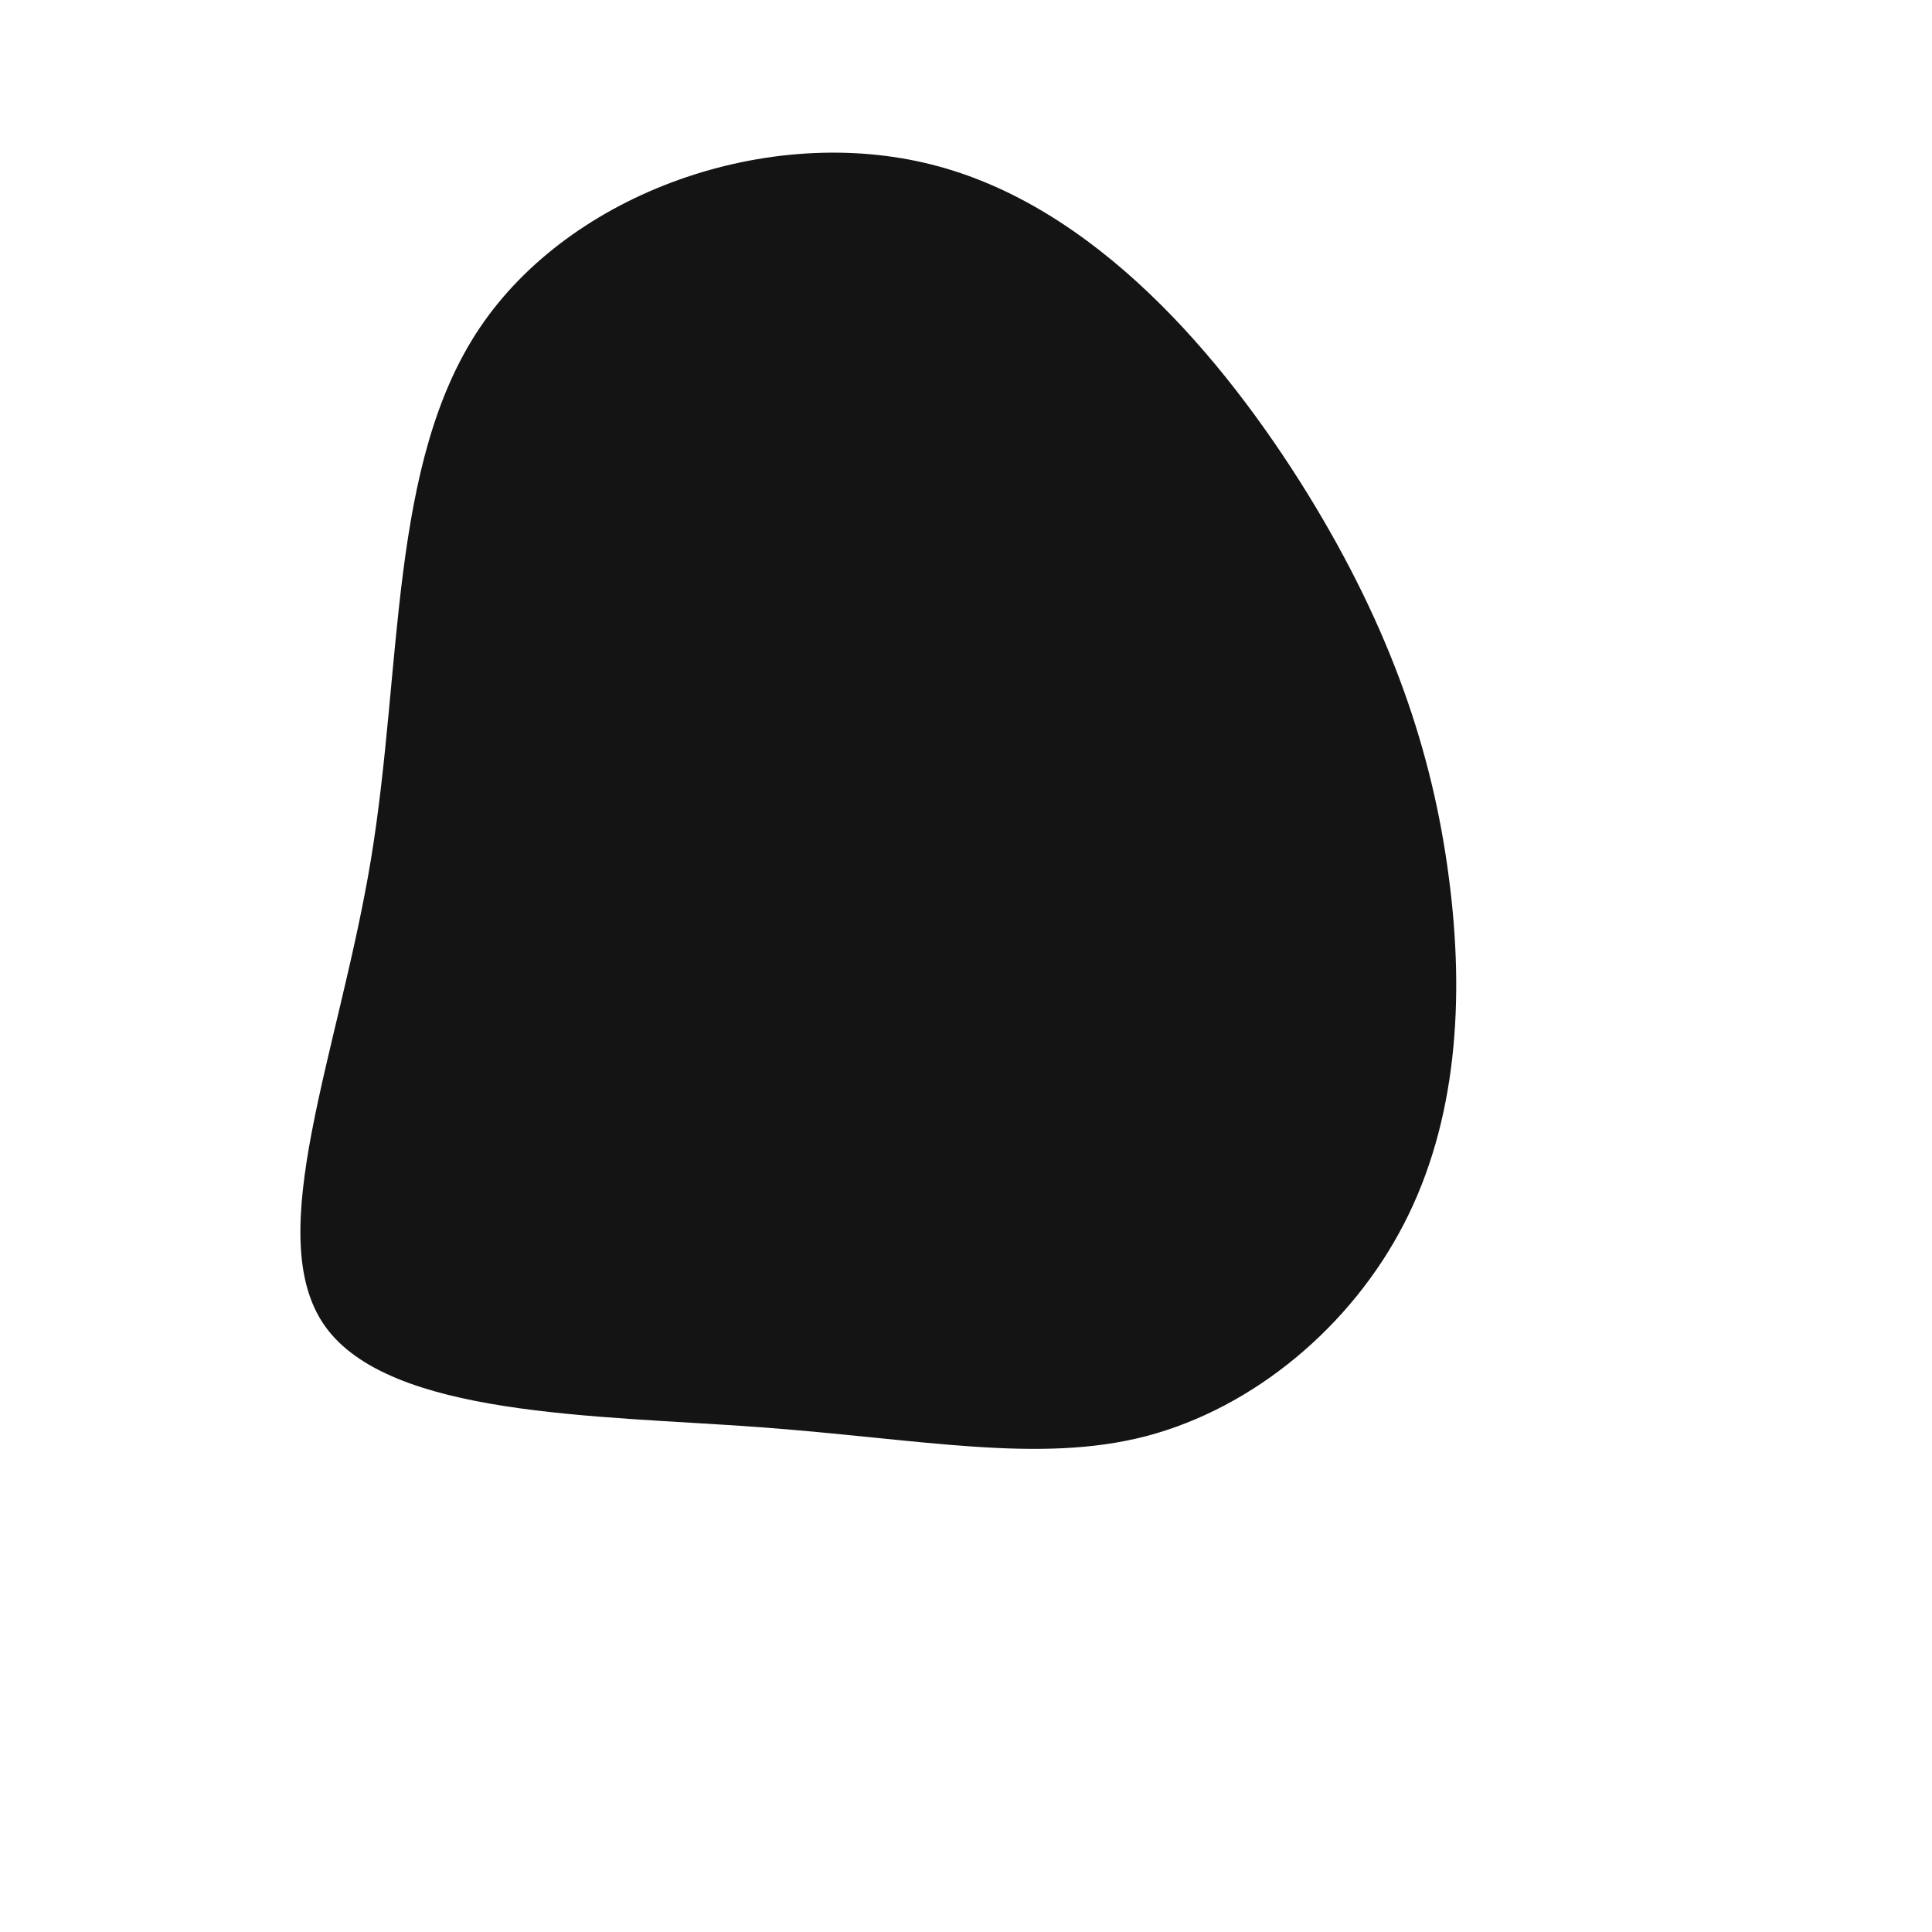 <?xml version="1.0" standalone="no"?>
<svg
  width="600"
  height="600"
  viewBox="0 0 600 600"
  xmlns="http://www.w3.org/2000/svg"
>
  <g transform="translate(300,300)">
    <path d="M106,-146.8C132.2,-104.3,144.9,-66,149.9,-27.9C155,10.3,152.4,48.4,136,80.1C119.6,111.9,89.4,137.2,56,146C22.6,154.7,-14,146.9,-64.4,143.2C-114.9,139.5,-179.1,140,-199.1,111.8C-219,83.7,-194.7,26.8,-184.8,-33.1C-174.9,-93.1,-179.3,-156.1,-151,-198.2C-122.6,-240.4,-61.3,-261.7,-10.7,-248.9C39.9,-236.2,79.7,-189.3,106,-146.8Z" fill="#141414" />
  </g>
</svg>
  